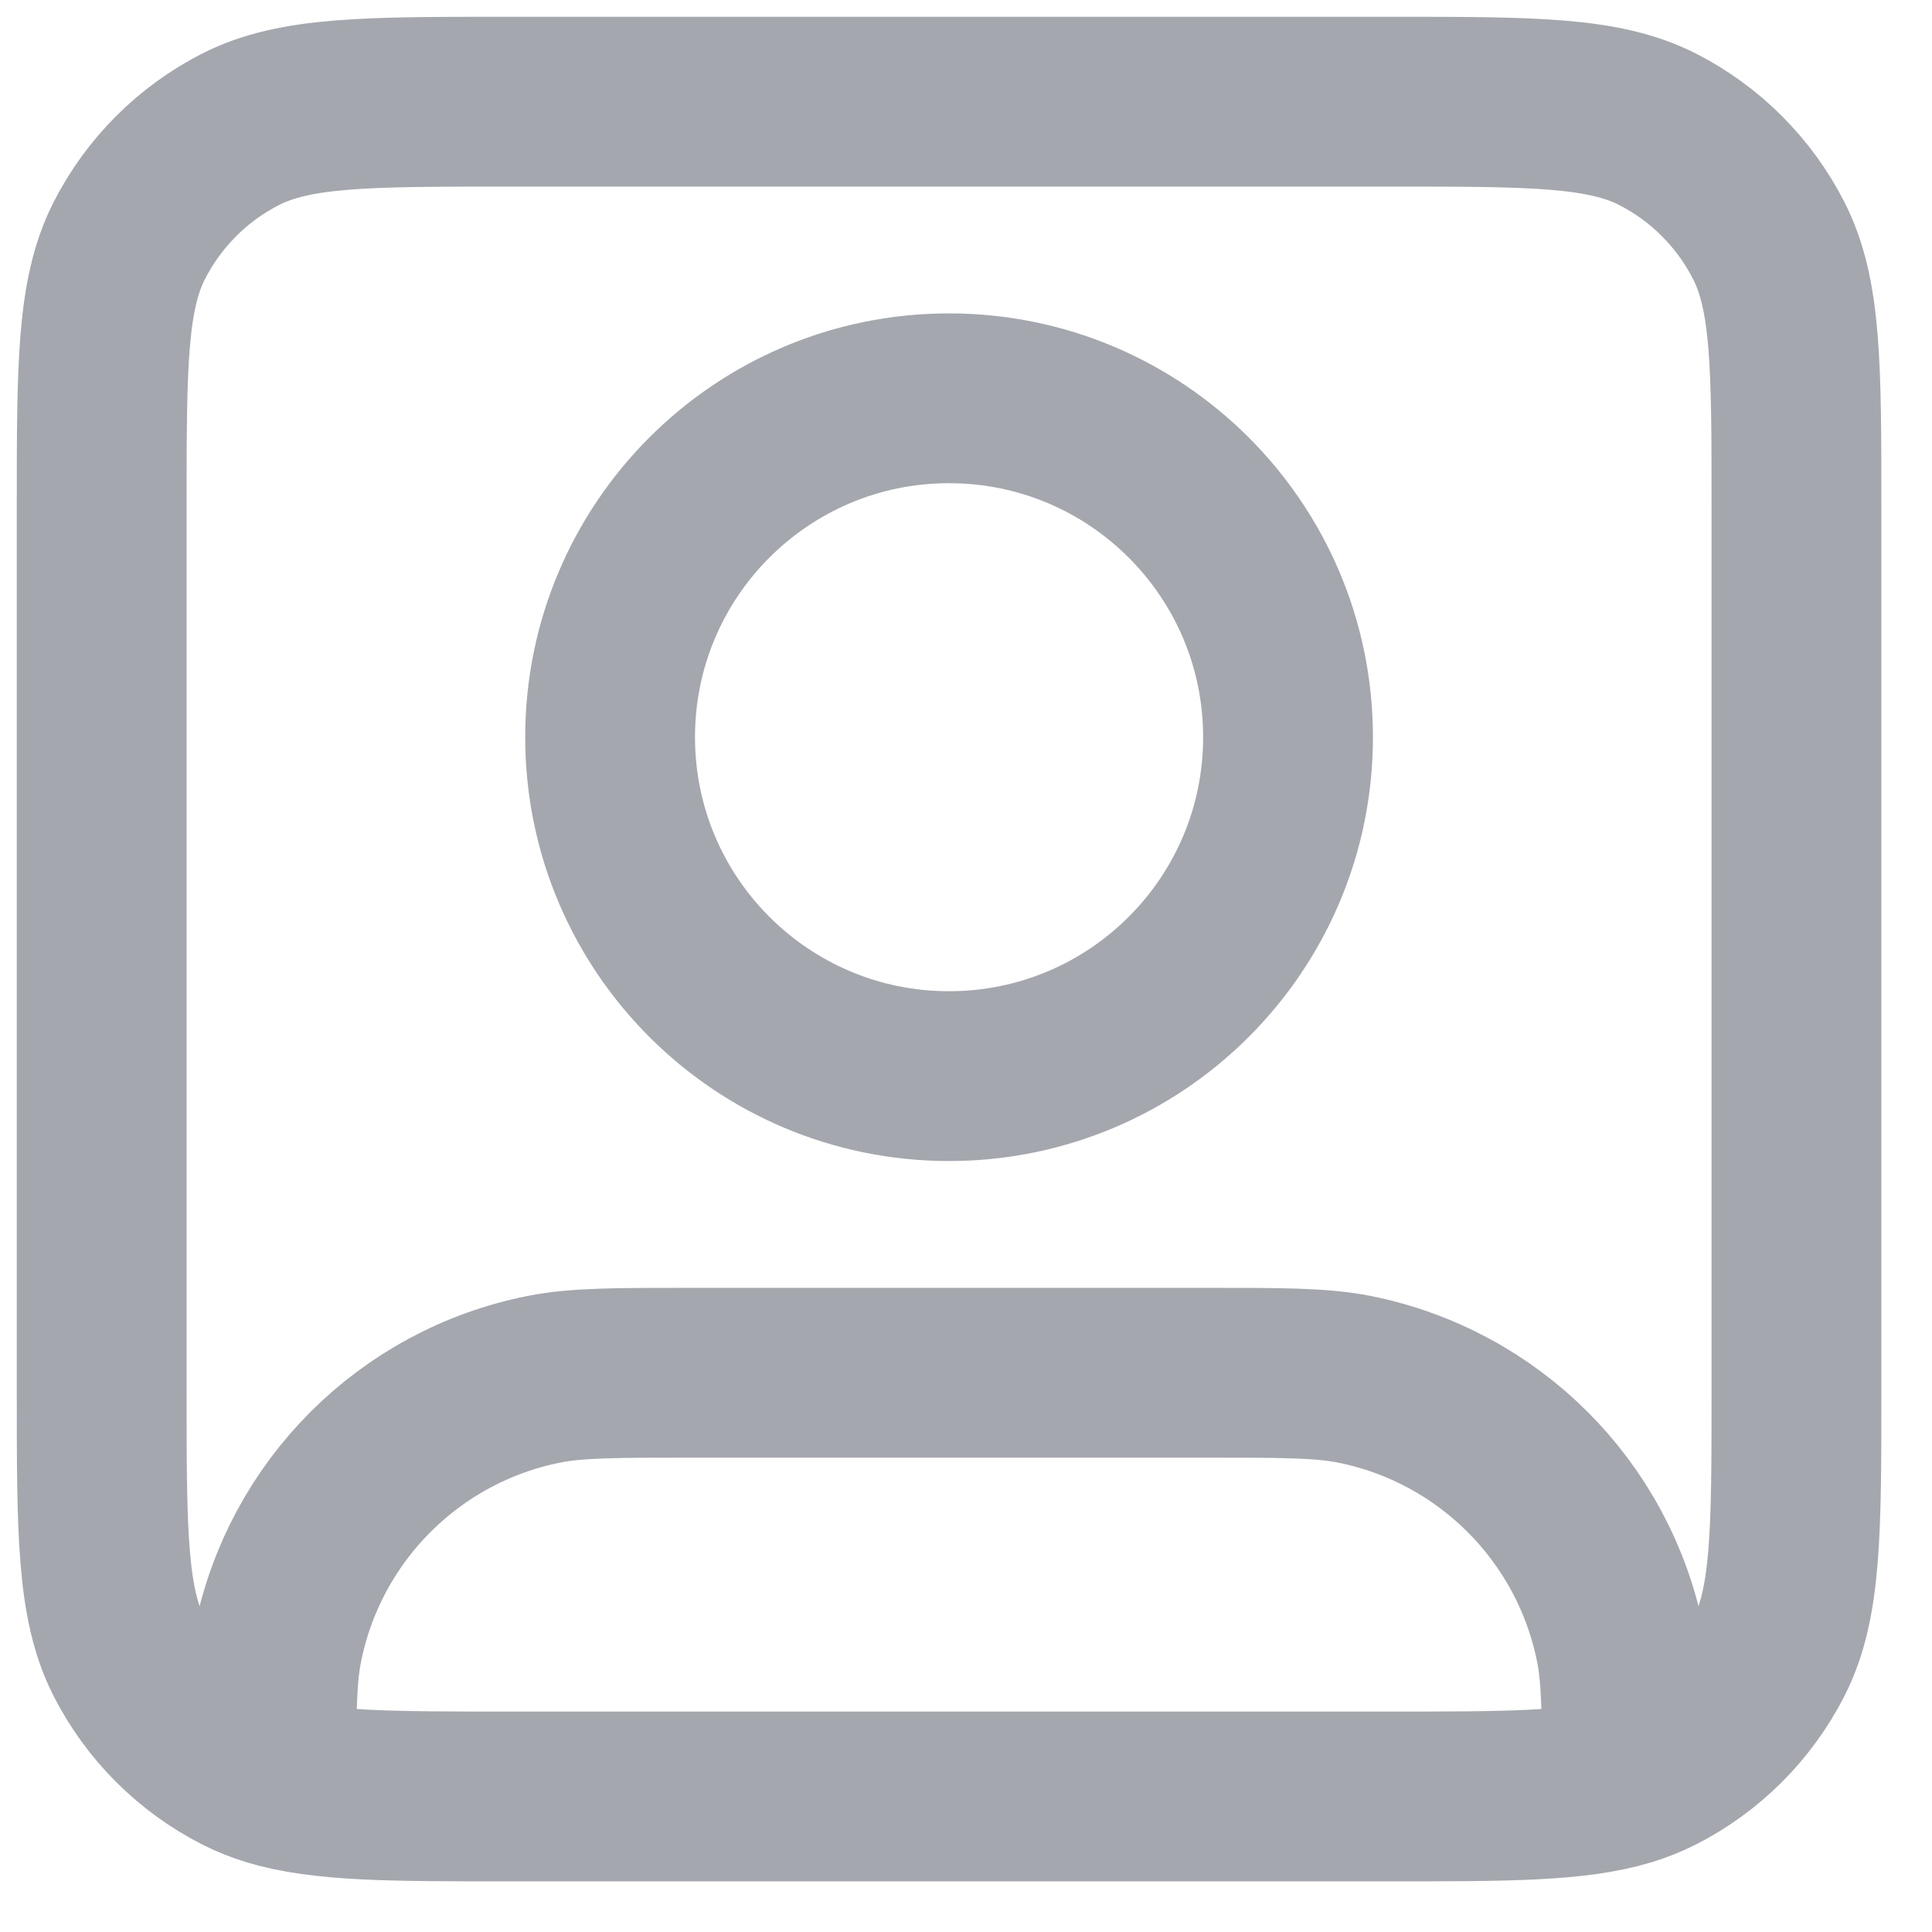 <?xml version="1.0" encoding="utf-8"?>
<svg xmlns="http://www.w3.org/2000/svg" fill="none" height="100%" overflow="visible" preserveAspectRatio="none" style="display: block;" viewBox="0 0 19 19" width="100%">
<path d="M2.667 17.515C3.169 17.667 3.847 17.667 5 17.667H13.667C14.82 17.667 15.498 17.667 16 17.515M2.667 17.515C2.559 17.482 2.459 17.442 2.365 17.394C1.895 17.154 1.512 16.772 1.272 16.302C1 15.767 1 15.067 1 13.667V5C1 3.6 1 2.9 1.272 2.365C1.512 1.895 1.895 1.512 2.365 1.272C2.9 1 3.6 1 5 1H13.667C15.067 1 15.767 1 16.302 1.272C16.772 1.512 17.154 1.895 17.394 2.365C17.667 2.9 17.667 3.6 17.667 5V13.667C17.667 15.067 17.667 15.767 17.394 16.302C17.154 16.772 16.772 17.154 16.302 17.394C16.207 17.442 16.108 17.482 16 17.515M2.667 17.515C2.667 16.84 2.671 16.483 2.731 16.183C2.994 14.861 4.027 13.827 5.35 13.564C5.672 13.5 6.059 13.5 6.833 13.5H11.833C12.608 13.5 12.995 13.5 13.317 13.564C14.639 13.827 15.673 14.861 15.936 16.183C15.996 16.483 16 16.84 16 17.515M12.667 7.25C12.667 9.091 11.174 10.583 9.333 10.583C7.492 10.583 6 9.091 6 7.25C6 5.409 7.492 3.917 9.333 3.917C11.174 3.917 12.667 5.409 12.667 7.25Z" id="Icon" stroke="#A4A7AE" stroke-linecap="round" stroke-linejoin="round" stroke-width="1.67"/>
</svg>